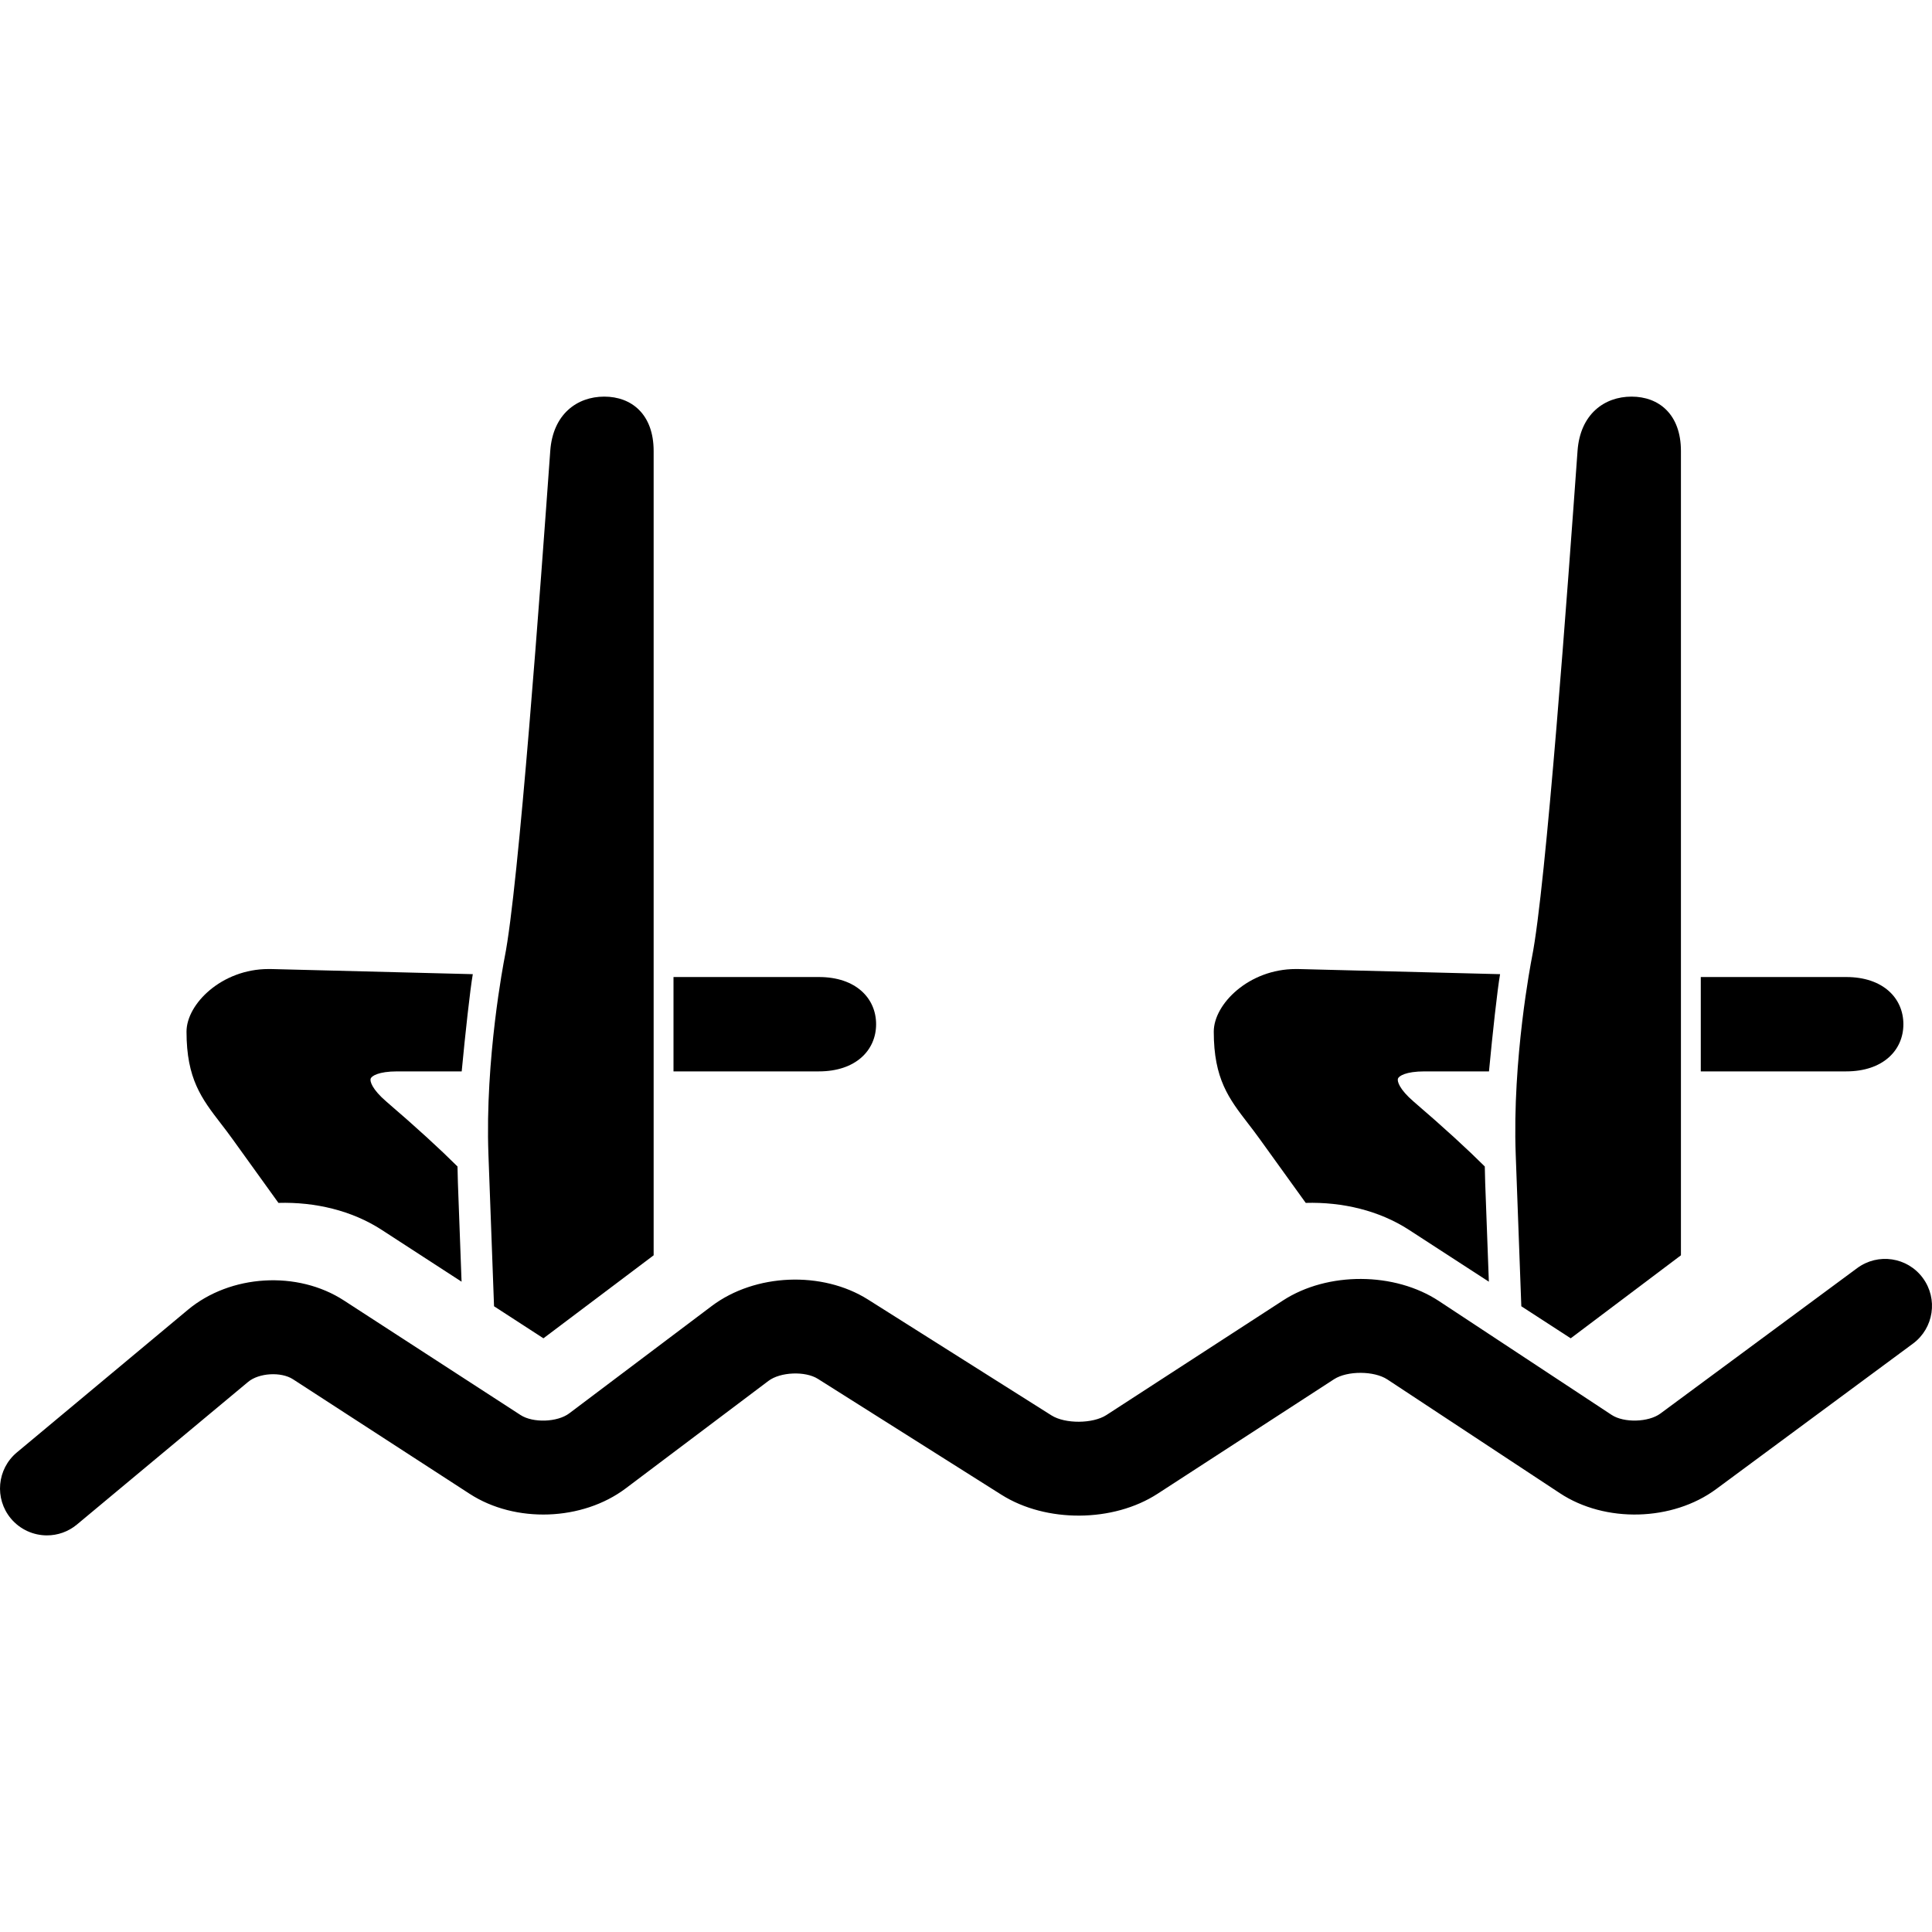 <?xml version="1.0" encoding="iso-8859-1"?>
<!-- Uploaded to: SVG Repo, www.svgrepo.com, Generator: SVG Repo Mixer Tools -->
<!DOCTYPE svg PUBLIC "-//W3C//DTD SVG 1.1//EN" "http://www.w3.org/Graphics/SVG/1.1/DTD/svg11.dtd">
<svg fill="#000000" version="1.1" id="Capa_1" xmlns="http://www.w3.org/2000/svg" xmlns:xlink="http://www.w3.org/1999/xlink" 
	 width="800px" height="800px" viewBox="0 0 554.682 554.682"
	 xml:space="preserve">
<g>
	<g>
		<path d="M71.221,396.757c3.107-2.6,9.476-2.982,12.89-0.773l50.71,32.885c13.11,8.521,32.398,7.822,44.848-1.568l40.937-30.828
			c3.404-2.592,10.585-2.898,14.219-0.594l52.708,33.277c12.804,8.08,32.053,7.965,44.781-0.277l50.7-32.904
			c3.825-2.467,11.522-2.43,15.31,0.076l49.505,32.637c13.024,8.615,32.34,8.109,44.887-1.166l56.504-41.77
			c5.986-4.428,7.239-12.871,2.821-18.848c-4.418-5.996-12.861-7.258-18.848-2.82l-56.505,41.76
			c-3.385,2.504-10.471,2.715-14.009,0.363l-49.515-32.646c-12.737-8.416-32.025-8.512-44.819-0.191l-50.71,32.904
			c-3.893,2.506-11.81,2.562-15.74,0.096l-52.698-33.277c-13.148-8.281-32.417-7.488-44.838,1.855l-40.928,30.828
			c-3.385,2.562-10.414,2.803-13.971,0.488l-50.701-32.885c-13.33-8.674-32.618-7.518-44.829,2.678L4.848,416.991
			c-5.718,4.764-6.483,13.254-1.731,18.973c2.678,3.193,6.512,4.848,10.366,4.848c3.041,0,6.11-1.033,8.616-3.127L71.221,396.757z"
			/>
		<path d="M193.363,280.507v27.09h41.759c10.557,0,16.41-6.062,16.41-13.54c0-7.487-5.843-13.55-16.41-13.55H193.363z"/>
		<path d="M157.981,129.438c-2.744,38.145-9.065,125.422-13.101,145.465c-0.229,1.176-5.67,29.194-4.647,56.639l1.607,43.49
			l14.181,9.199l31.642-23.83V129.496c0-10.567-6.35-15.625-14.171-15.625C165.67,113.87,158.737,118.91,157.981,129.438z"/>
		<path d="M114.071,307.597h18.484c1.023-10.777,2.419-23.523,3.185-27.912l-57.528-1.463l-1.128-0.01
			c-13.417,0-23.534,10.031-23.534,17.977c0,13.589,4.351,19.23,9.85,26.373c1.071,1.396,2.209,2.859,3.375,4.496l13.167,18.293
			c10.509-0.297,21.076,2.18,29.644,7.744l22.931,14.881l-1.052-28.42c-0.058-1.551-0.096-3.109-0.115-4.658
			c-4.934-4.914-11.542-11.006-20.368-18.58c-4.217-3.613-4.829-5.938-4.562-6.654C106.679,308.945,108.62,307.597,114.071,307.597z
			"/>
		<path d="M546.467,294.057c0-7.487-5.842-13.55-16.409-13.55h-41.759v27.09h41.759
			C540.615,307.597,546.467,301.534,546.467,294.057z"/>
		<path d="M452.917,129.438c-2.744,38.145-9.065,125.422-13.101,145.465c-0.229,1.176-5.67,29.194-4.647,56.639l1.606,43.49
			l14.182,9.199l31.643-23.83V129.496c0-10.567-6.35-15.625-14.172-15.625S453.673,118.91,452.917,129.438z"/>
		<path d="M409.006,307.597h18.484c1.023-10.777,2.41-23.523,3.185-27.912l-57.528-1.463l-1.138-0.01
			c-13.416,0-23.533,10.031-23.533,17.977c0,13.589,4.351,19.23,9.85,26.373c1.071,1.396,2.209,2.859,3.375,4.496l13.178,18.293
			c10.509-0.297,21.075,2.18,29.644,7.744l22.931,14.881l-1.052-28.42c-0.058-1.551-0.096-3.109-0.114-4.658
			c-4.935-4.914-11.542-11.006-20.368-18.58c-4.218-3.613-4.829-5.938-4.562-6.654C401.614,308.945,403.556,307.597,409.006,307.597
			z"/>
	</g>
</g>
</svg>